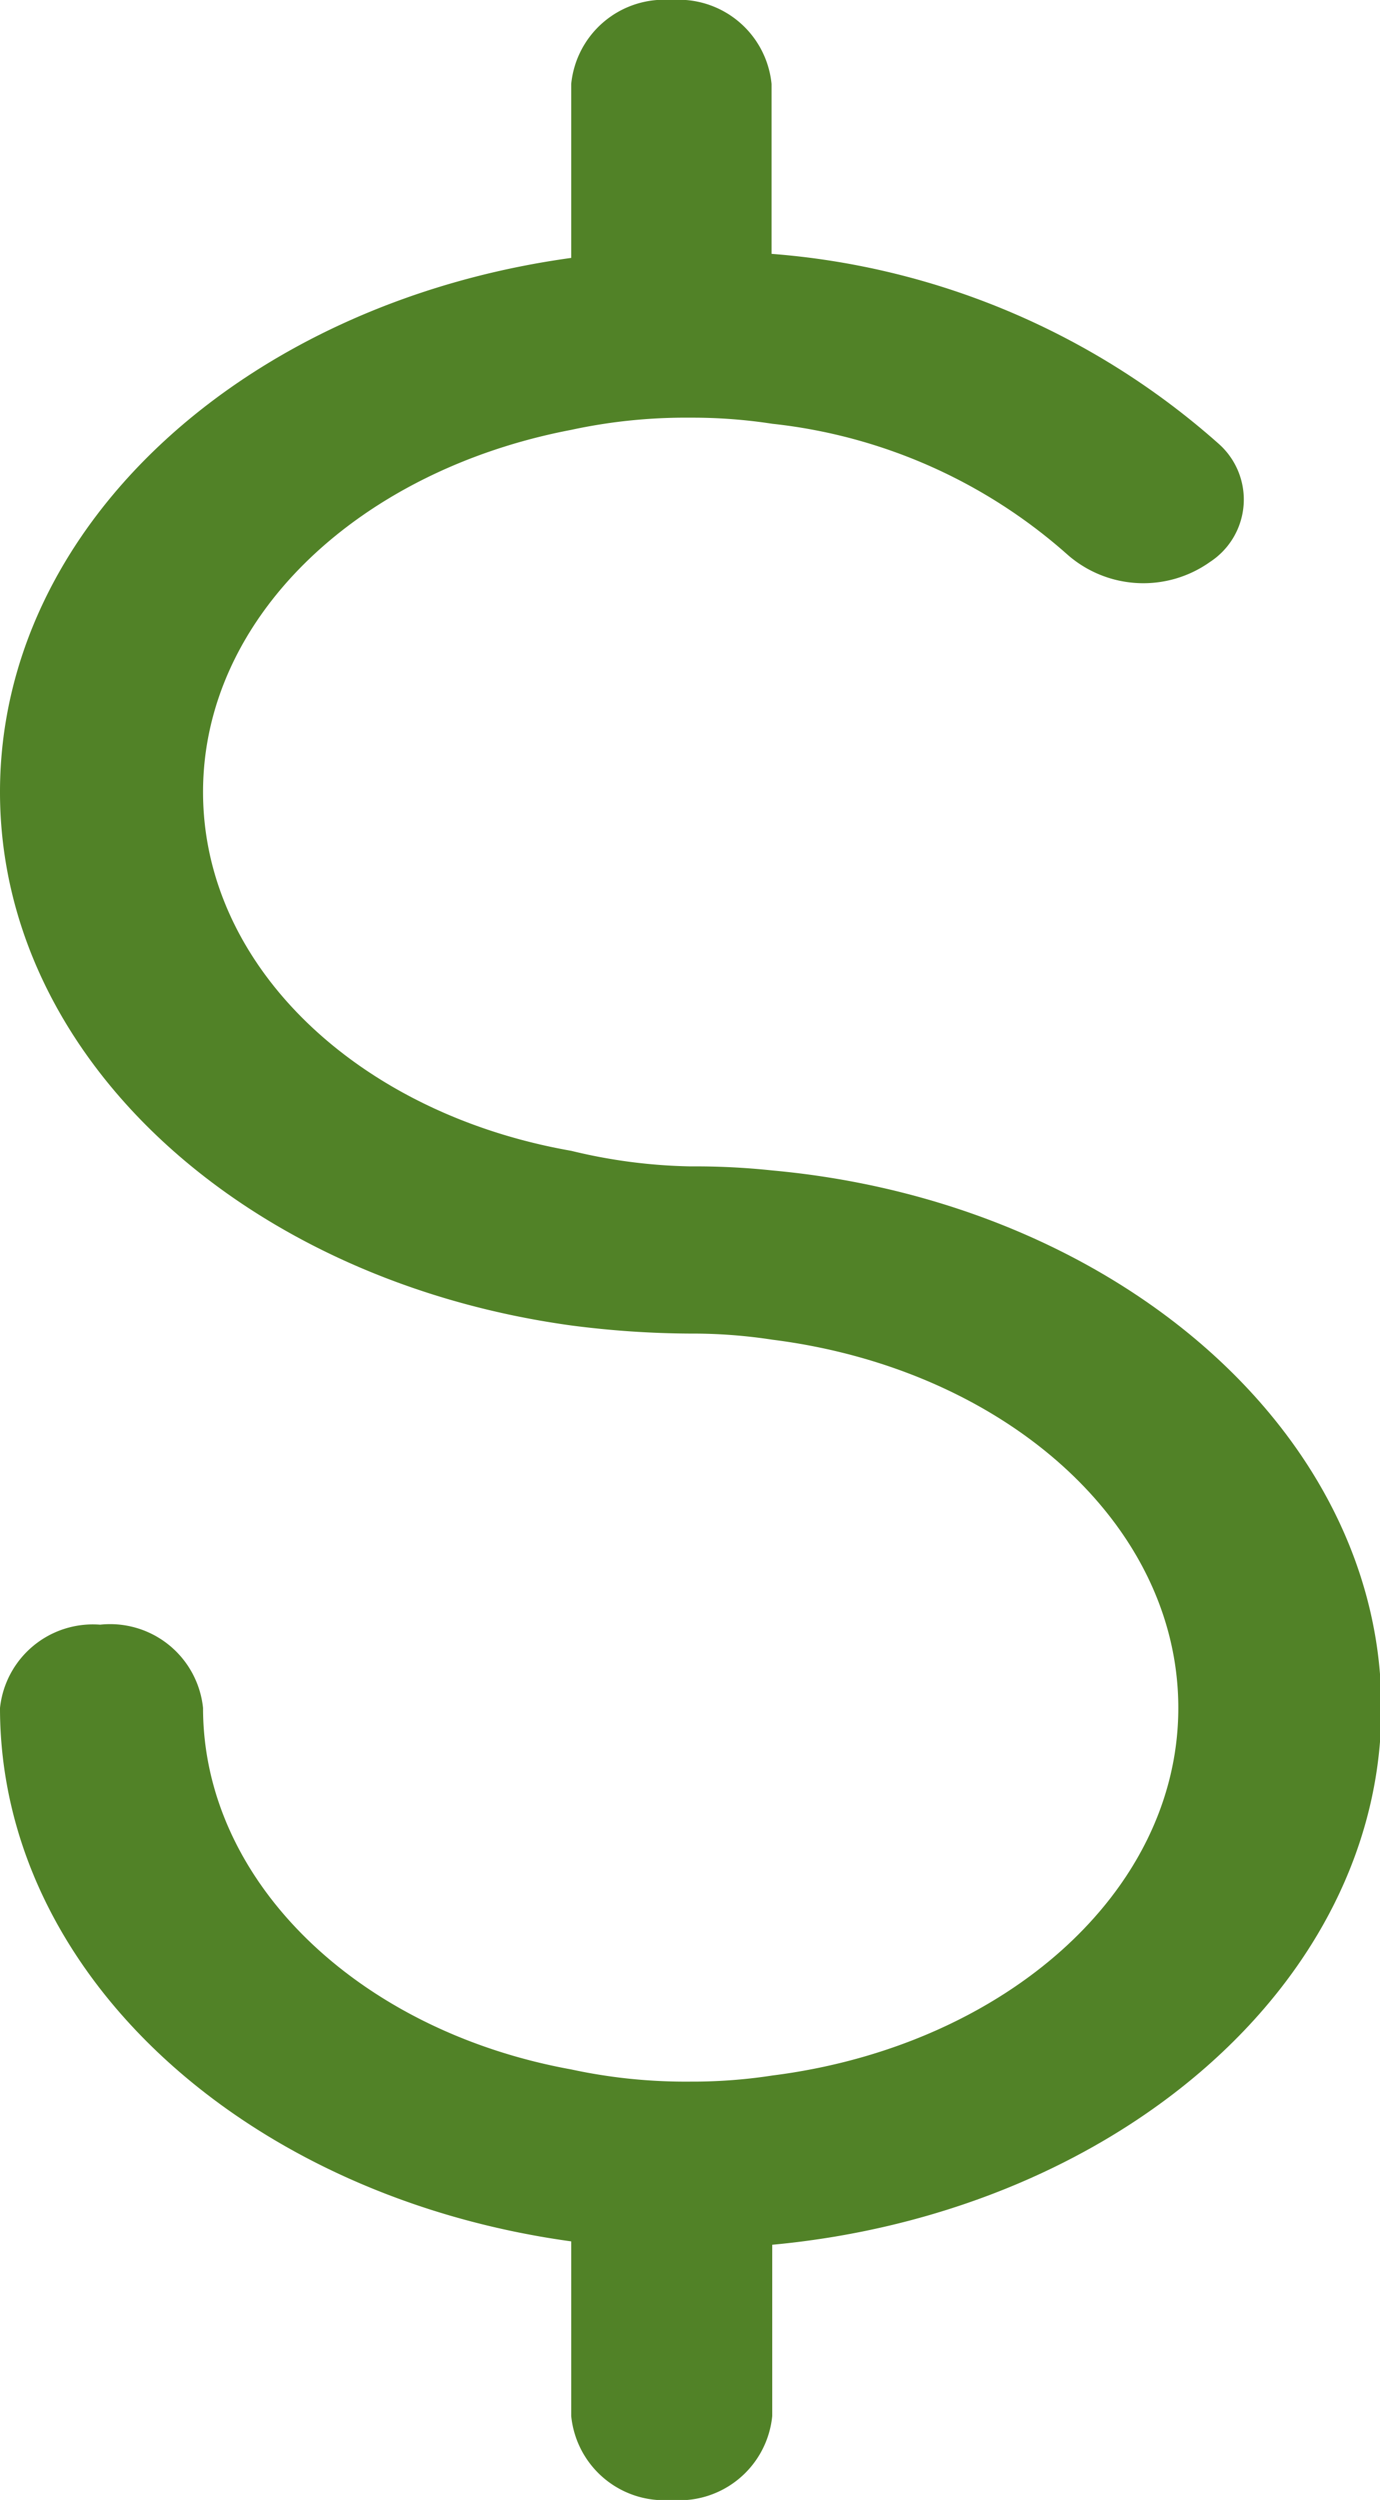 <svg xmlns="http://www.w3.org/2000/svg" viewBox="0 0 20.39 36.93"><defs><style>.cls-1{fill:#518227;}</style></defs><title>icon-green-dollar-sign</title><g id="Layer_2" data-name="Layer 2"><g id="Layer_1-2" data-name="Layer 1"><path class="cls-1" d="M11.41,17.29a10.78,10.78,0,0,0-1.21-.06A8,8,0,0,1,8.44,17C5.3,16.45,3,14.28,3,11.7S5.3,6.95,8.44,6.35a8,8,0,0,1,1.76-.18,7.72,7.72,0,0,1,1.21.09A7.83,7.83,0,0,1,15.78,8.2a1.7,1.7,0,0,0,2.1.1A1.1,1.1,0,0,0,18,6.55a11.24,11.24,0,0,0-6.6-2.8V1.24A1.38,1.38,0,0,0,9.92,0,1.38,1.38,0,0,0,8.44,1.24V3.81C3.64,4.47,0,7.75,0,11.7s3.64,7.22,8.44,7.88a14.06,14.06,0,0,0,1.76.12,7.72,7.72,0,0,1,1.21.09c3.41.43,6,2.7,6,5.44s-2.6,5-6,5.43a7.73,7.73,0,0,1-1.21.09,8,8,0,0,1-1.76-.18C5.3,30,3,27.8,3,25.23A1.38,1.38,0,0,0,1.48,24,1.38,1.38,0,0,0,0,25.23c0,3.94,3.64,7.22,8.44,7.88v2.58a1.38,1.38,0,0,0,1.48,1.24,1.38,1.38,0,0,0,1.49-1.24V33.16c5.05-.47,9-3.85,9-7.93S16.46,17.75,11.41,17.29Z"/></g></g></svg>
